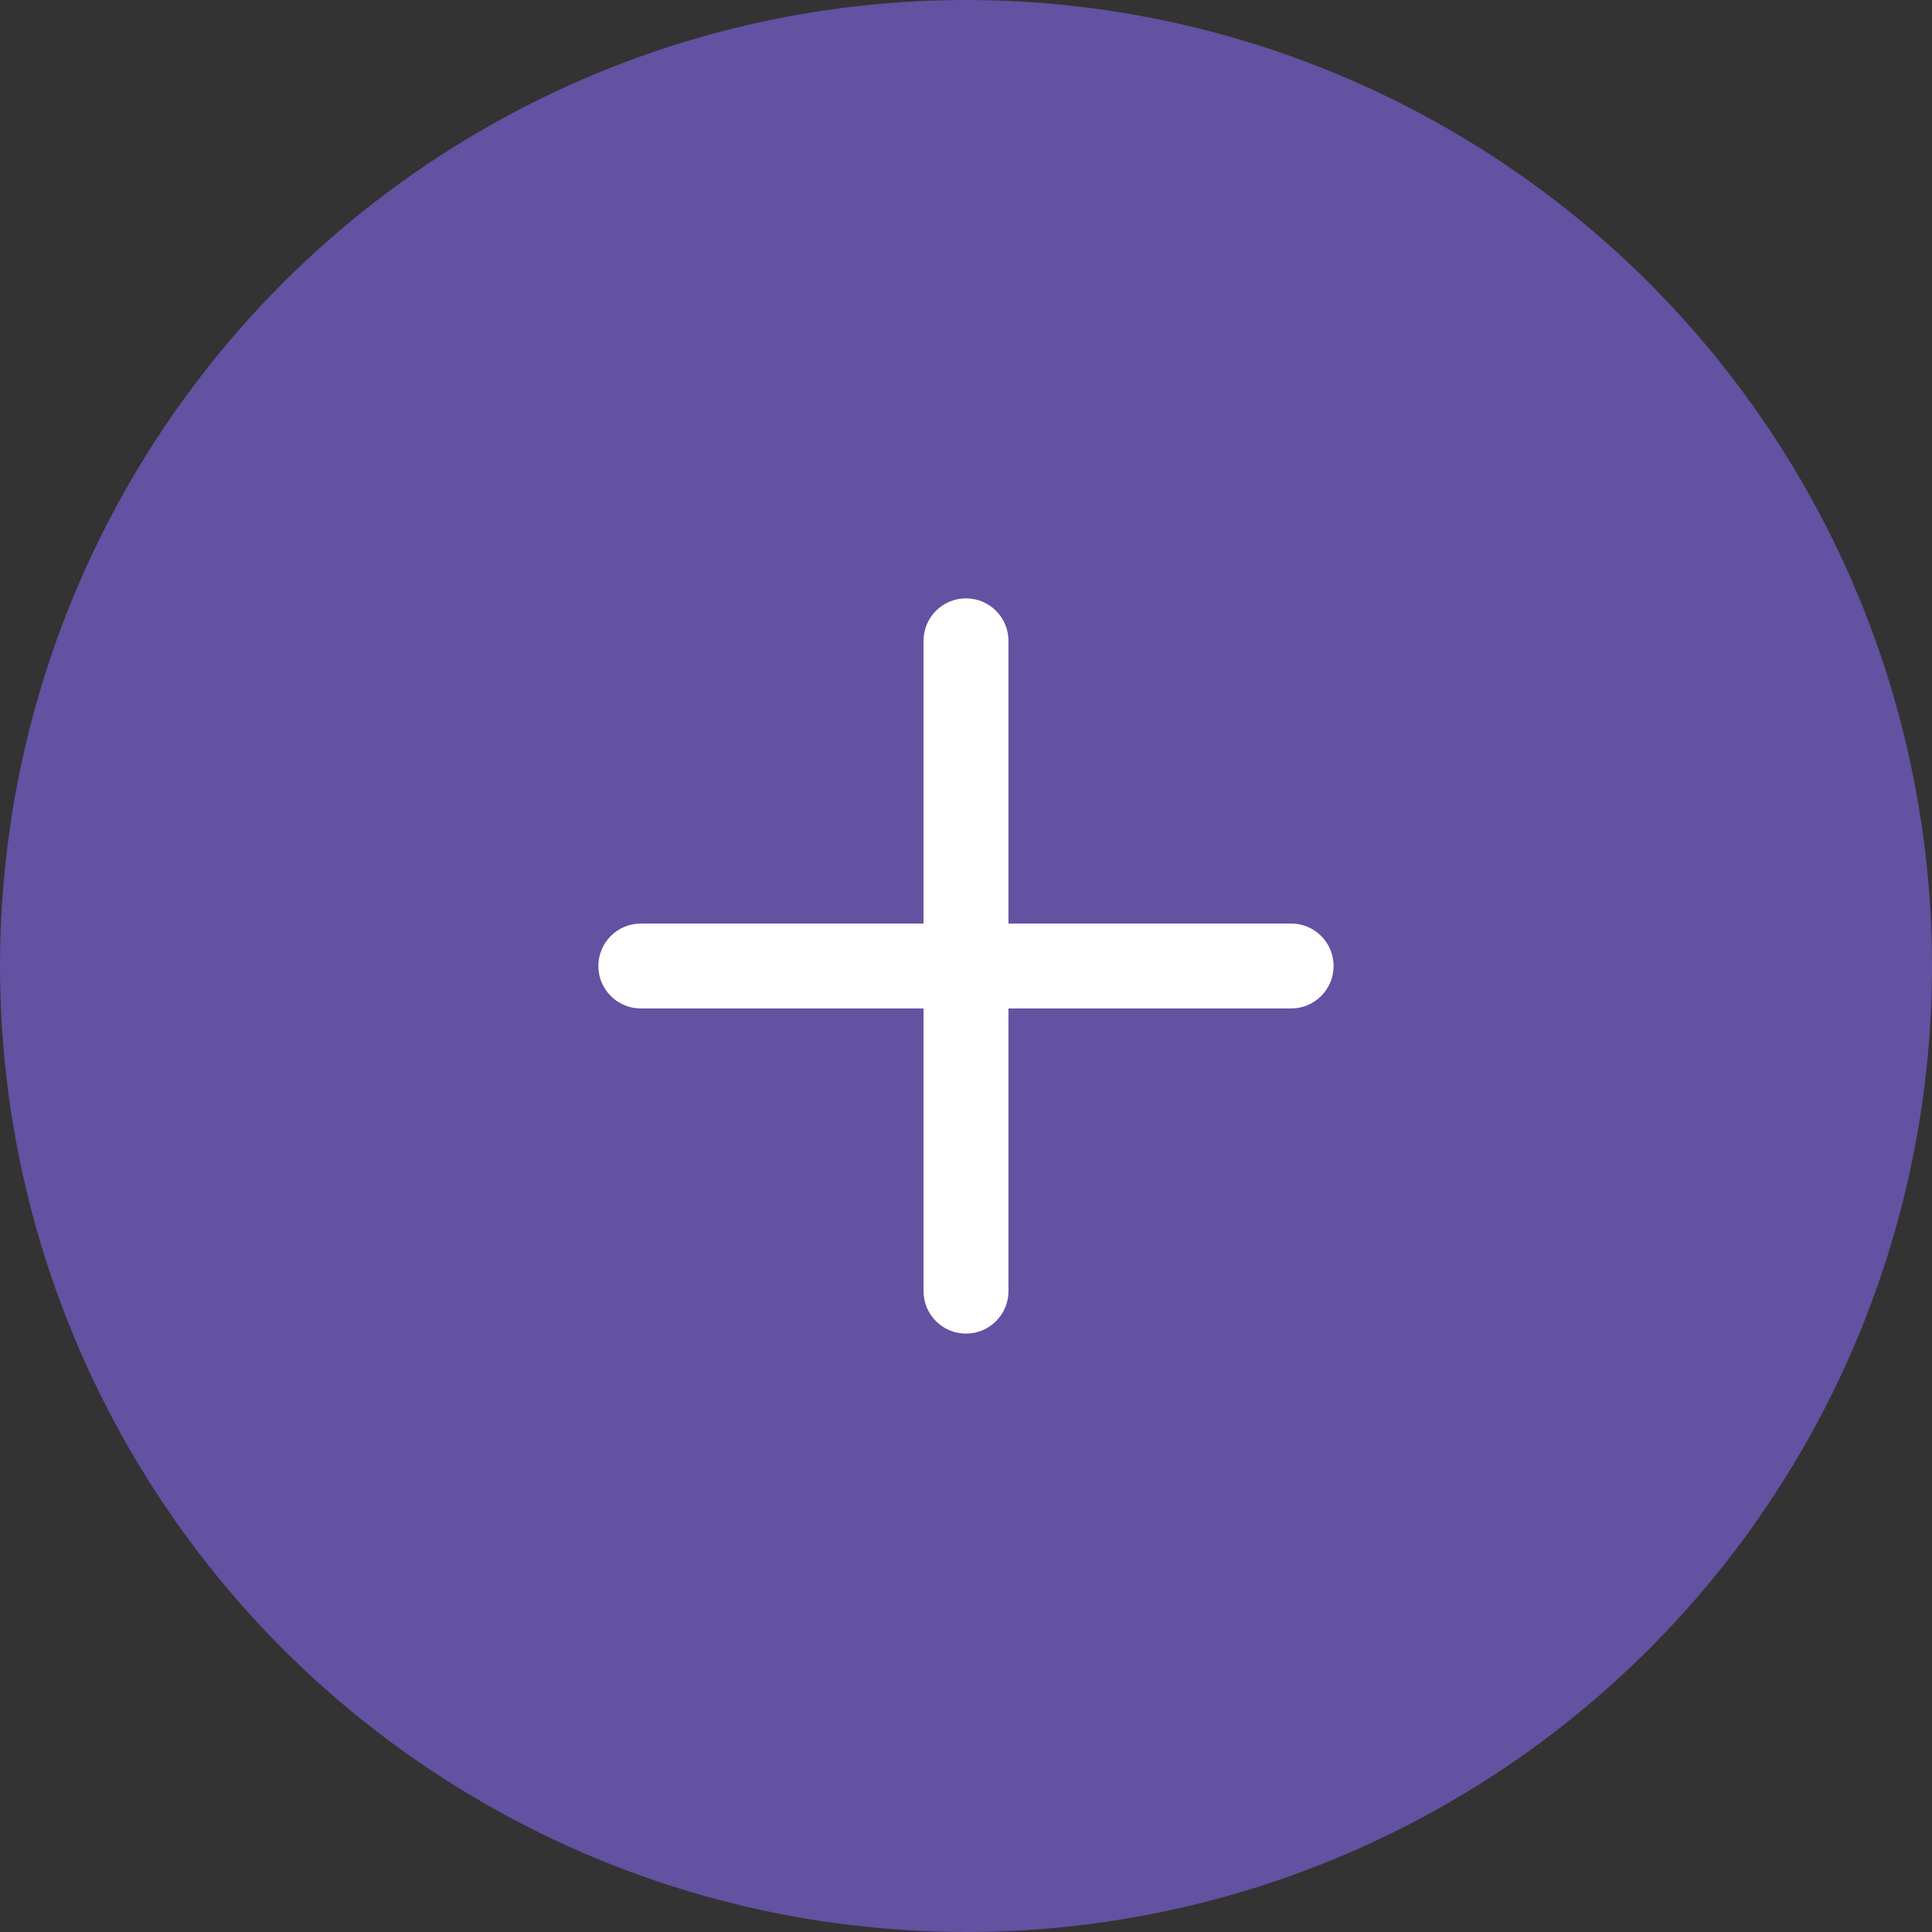 <svg width="52" height="52" viewBox="0 0 52 52" fill="none" xmlns="http://www.w3.org/2000/svg">
<rect x="0" y="0" width="52" height="52" fill="#333333" stroke="none"/>
<circle cx="26" cy="26" r="26" fill="#6351A1"/>
<path d="M34.751 24.857H27.143V17.249C27.143 16.617 26.631 16.105 26 16.105C25.368 16.105 24.857 16.617 24.857 17.249V24.857H17.249C16.617 24.857 16.105 25.368 16.105 26C16.105 26.631 16.617 27.143 17.249 27.143H24.857V34.751C24.857 35.382 25.368 35.894 26 35.894C26.631 35.894 27.143 35.382 27.143 34.751V27.143H34.751C35.382 27.143 35.894 26.631 35.894 26C35.894 25.368 35.382 24.857 34.751 24.857Z" fill="white"/>
</svg>
